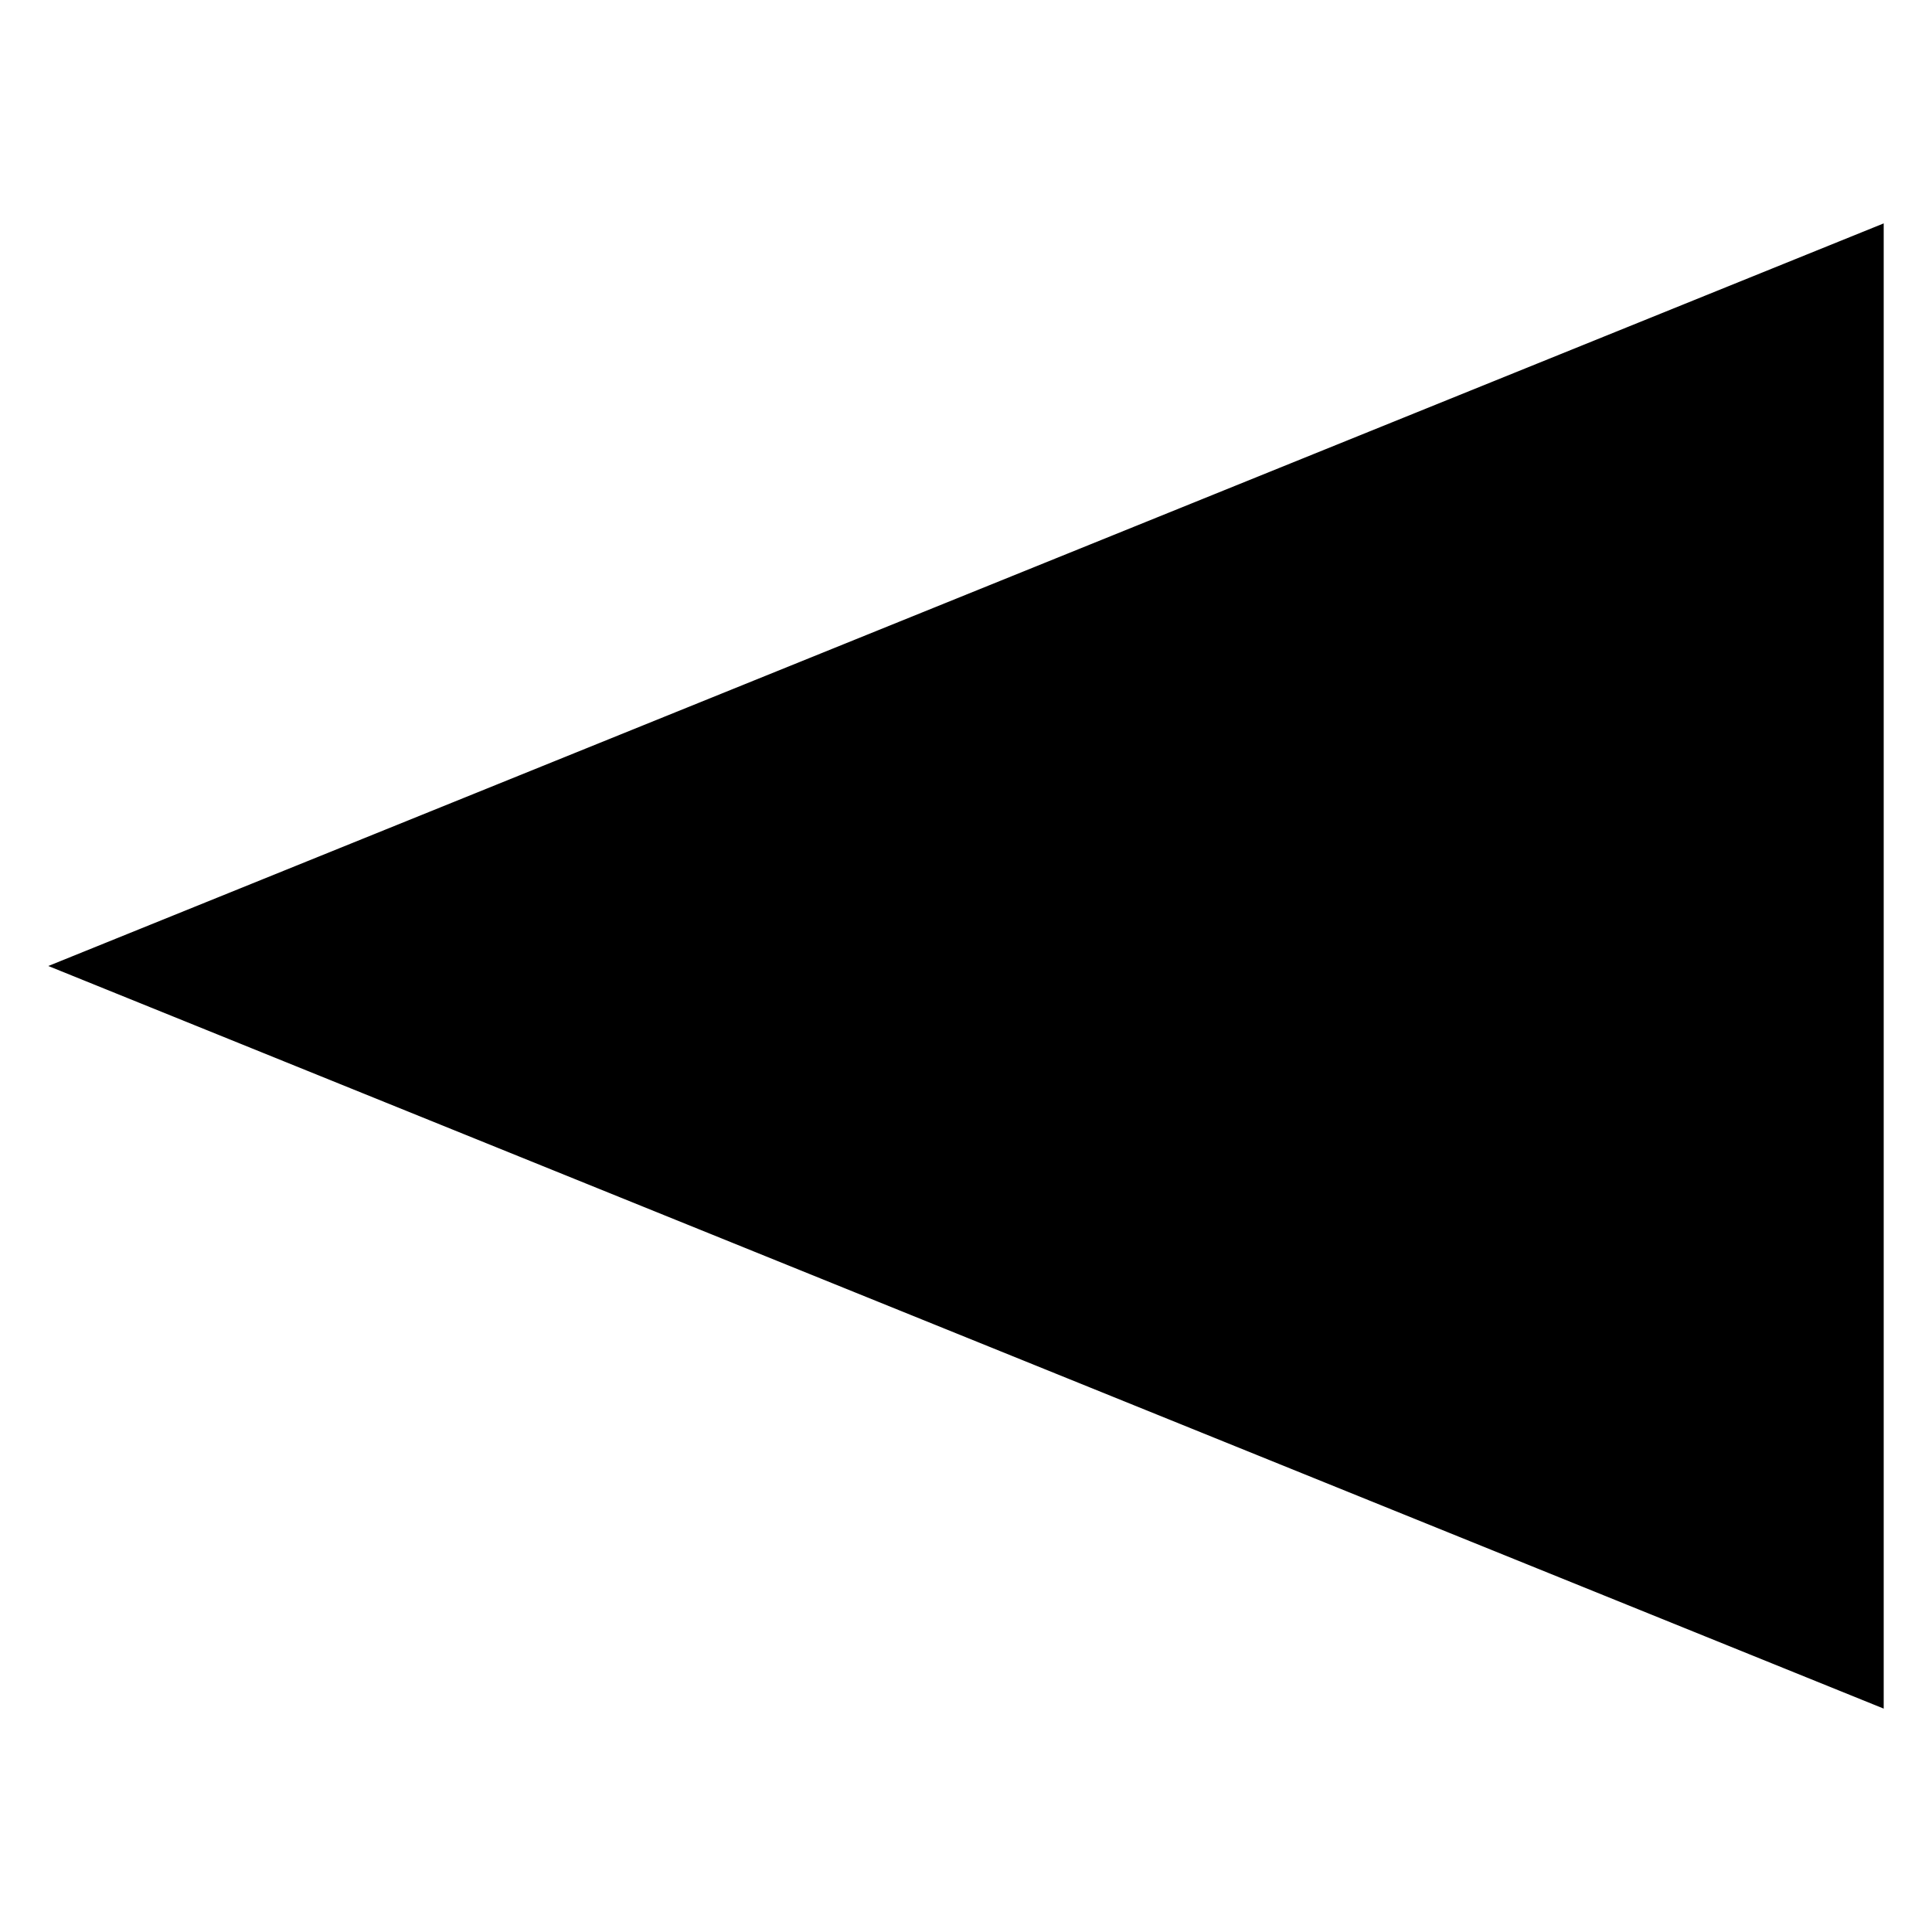 <svg id="レイヤー_1" data-name="レイヤー 1" xmlns="http://www.w3.org/2000/svg" width="16" height="16" viewBox="0 0 16 16">
  <defs>
    <style>
      .cls-1 {
        fill: none;
      }
    </style>
  </defs>
  <title>icon_mc-arrow-l</title>
  <g>
    <path d="M15.6,1.85v12.3L0.4,8Z"/>
    <rect class="cls-1" width="16" height="16"/>
  </g>
</svg>
